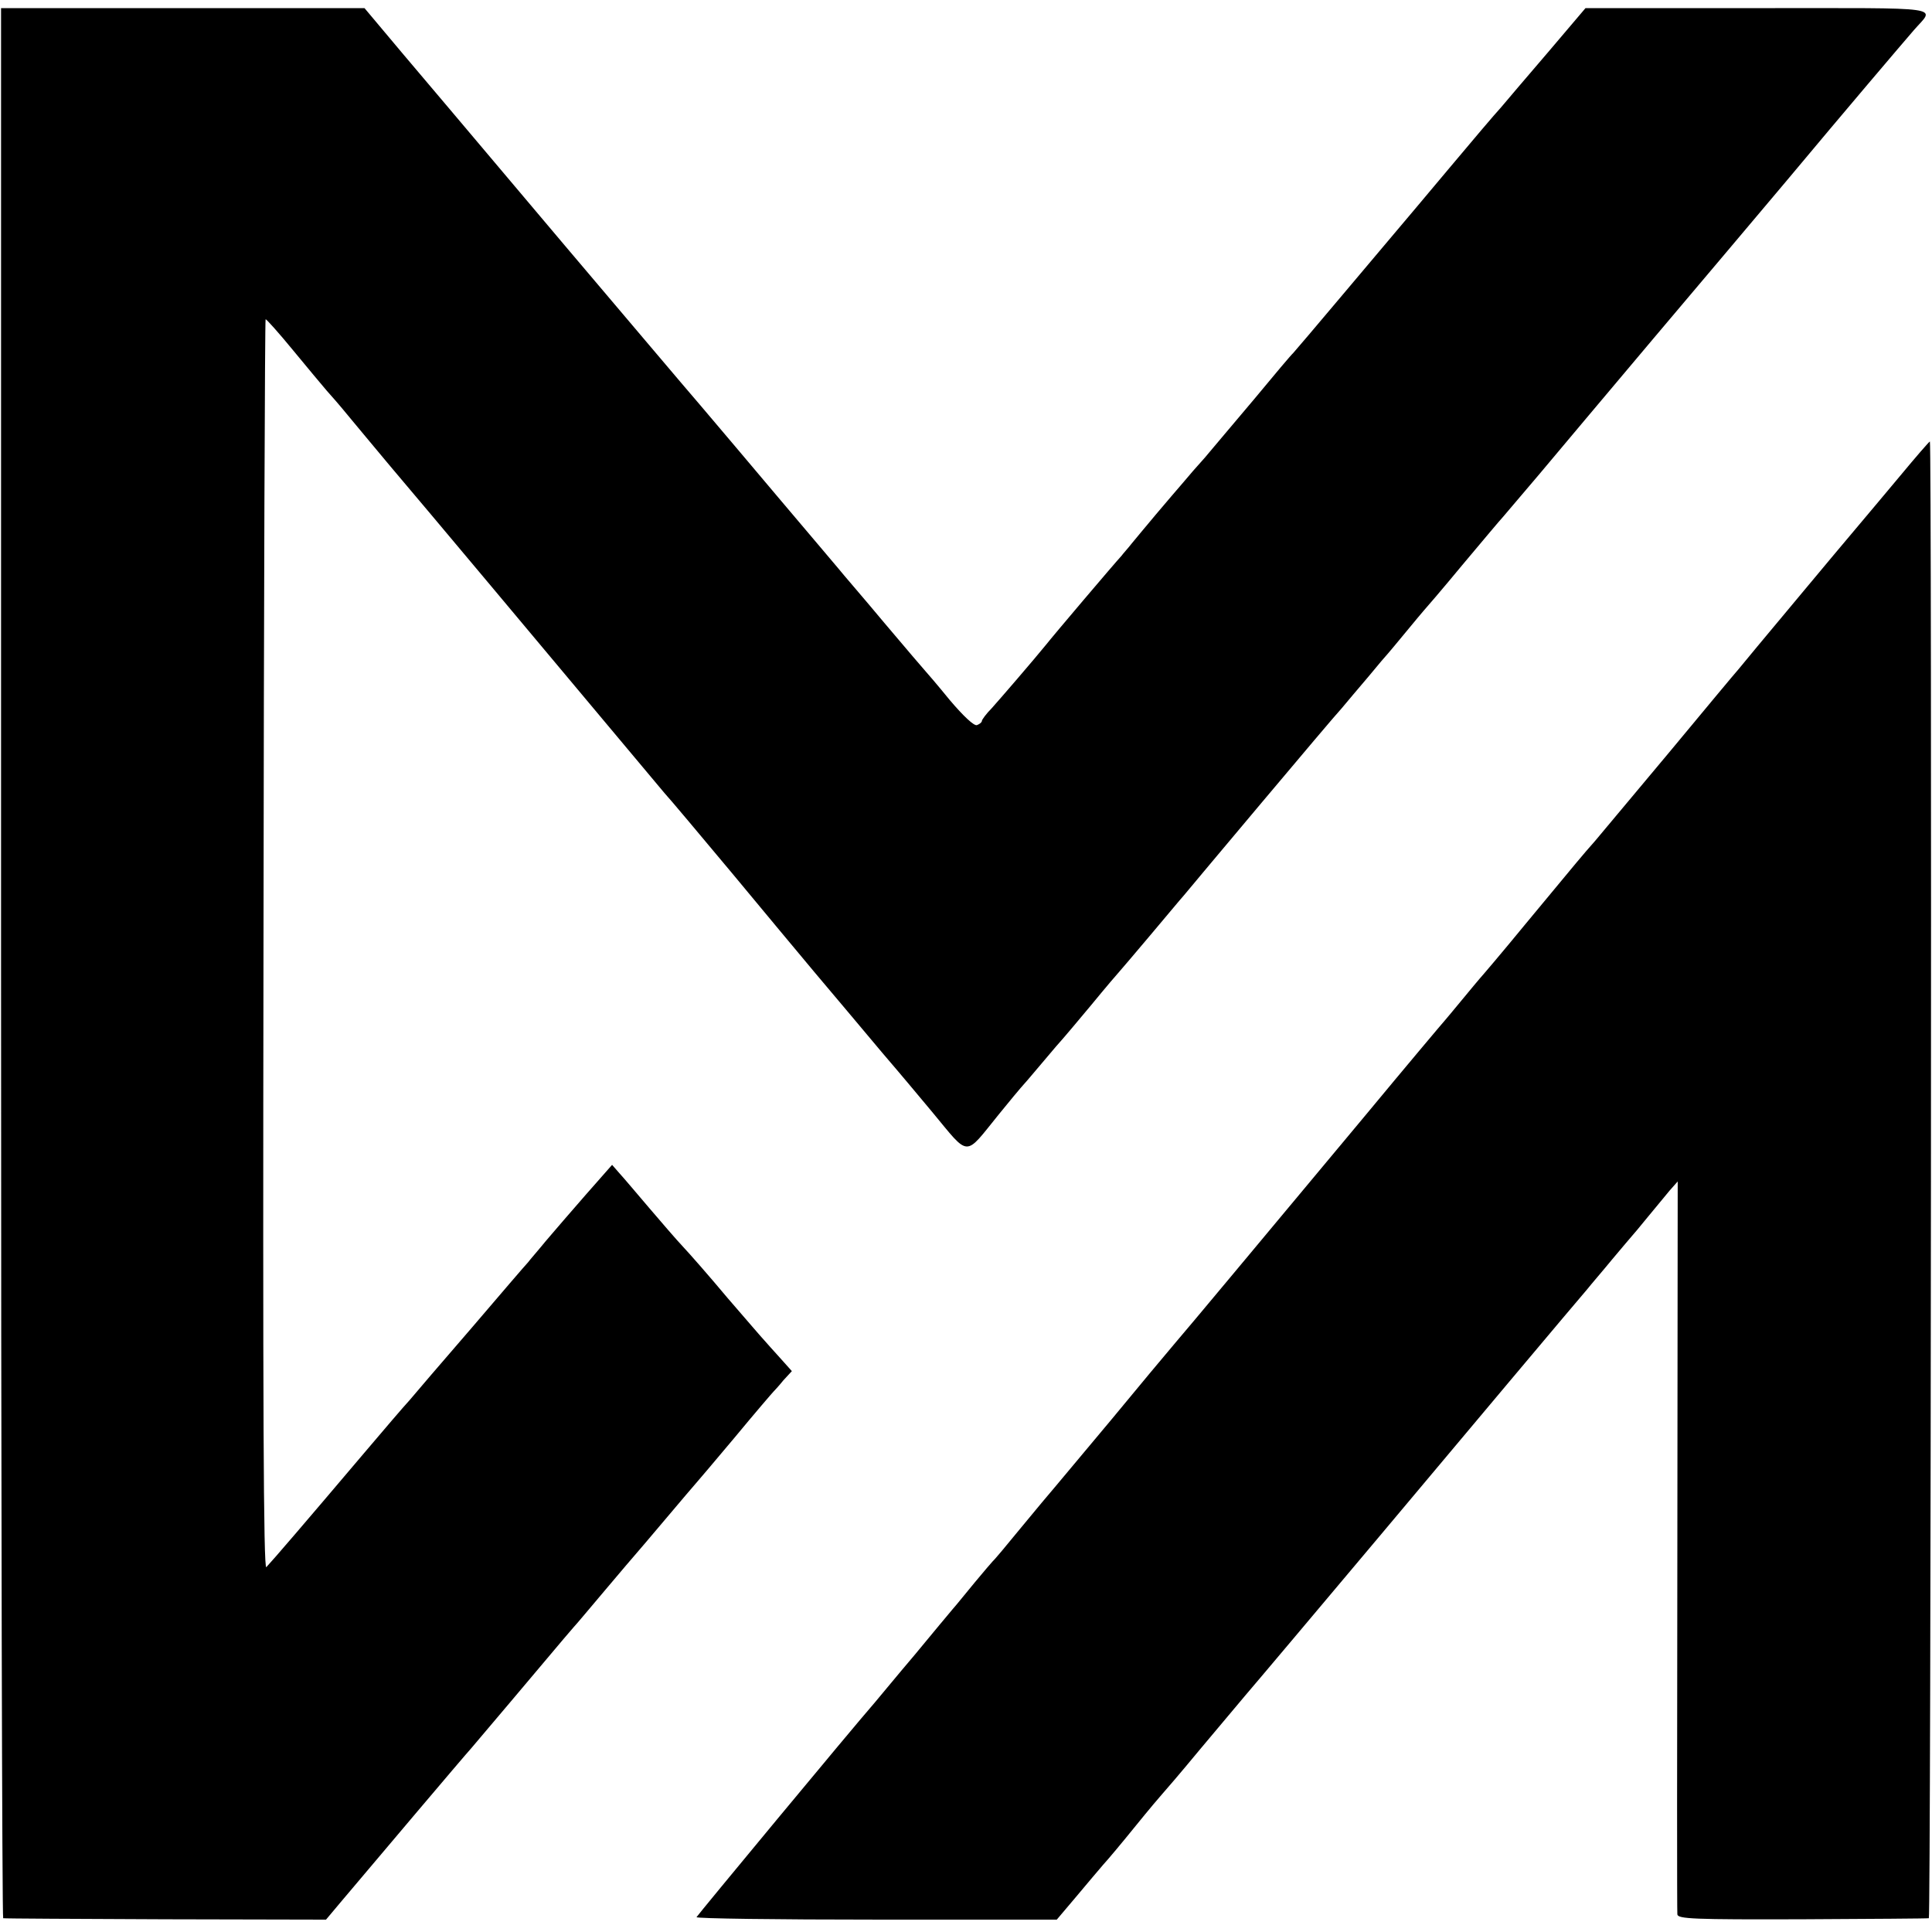 <?xml version="1.0" standalone="no"?>
<!DOCTYPE svg PUBLIC "-//W3C//DTD SVG 20010904//EN"
 "http://www.w3.org/TR/2001/REC-SVG-20010904/DTD/svg10.dtd">
<svg version="1.0" xmlns="http://www.w3.org/2000/svg"
 width="547pt" height="547pt" viewBox="0 0 547 547"
 preserveAspectRatio="xMidYMid meet">
<g transform="translate(0,547) scale(0.1,-0.1)"
fill="#000000" stroke="none">
<path d="M3 2743 c0 -1486 3 -2704 6 -2704 3 -1 210 -2 460 -3 l454 -1 42 50
c103 122 348 412 369 435 18 21 193 228 261 309 11 13 25 29 30 35 6 6 46 54
90 106 44 52 82 97 85 100 3 3 41 48 85 100 44 52 82 97 85 100 3 3 52 61 110
130 57 69 107 127 110 130 3 3 16 17 28 32 l24 26 -34 38 c-18 20 -38 42 -43
48 -6 6 -53 61 -105 121 -51 61 -108 126 -126 145 -18 19 -61 69 -96 110 -35
41 -72 85 -84 98 l-21 24 -74 -84 c-41 -47 -92 -106 -114 -132 -22 -27 -45
-53 -50 -60 -6 -6 -78 -90 -160 -186 -83 -96 -162 -188 -176 -205 -15 -16 -73
-84 -129 -150 -166 -196 -258 -303 -276 -322 -8 -8 -10 462 -8 1759 1 973 4
1772 6 1774 2 1 37 -38 78 -88 41 -50 84 -101 95 -114 11 -12 38 -43 60 -70
22 -27 76 -91 120 -144 102 -120 451 -537 621 -740 71 -85 141 -168 155 -185
15 -16 102 -120 194 -230 91 -110 174 -209 183 -220 9 -11 75 -90 147 -175 71
-85 132 -157 135 -160 3 -3 47 -56 99 -118 108 -130 90 -129 189 -7 31 38 59
72 62 75 3 3 30 34 60 70 30 36 57 67 60 70 3 3 39 46 80 95 41 50 77 92 80
95 3 3 41 48 85 100 44 52 87 104 97 115 9 11 107 128 218 260 111 132 214
254 229 270 14 17 48 57 76 90 27 33 52 62 55 65 3 3 25 30 50 60 25 30 47 57
50 60 3 3 53 61 110 130 58 69 109 130 115 136 5 6 51 60 102 120 50 60 196
233 323 384 128 151 298 353 379 449 167 200 322 382 360 426 59 68 102 62
-440 62 l-490 0 -107 -126 c-59 -69 -119 -139 -133 -156 -15 -16 -82 -95 -149
-175 -67 -80 -131 -156 -143 -170 -12 -14 -82 -97 -156 -185 -74 -88 -137
-162 -140 -165 -4 -3 -53 -61 -110 -130 -58 -69 -121 -143 -140 -166 -20 -22
-47 -53 -61 -70 -14 -16 -48 -56 -76 -89 -28 -33 -59 -71 -70 -84 -10 -13 -24
-28 -29 -35 -17 -18 -196 -229 -213 -251 -35 -43 -128 -151 -154 -180 -16 -16
-28 -33 -28 -36 0 -4 -6 -9 -14 -12 -8 -3 -38 25 -77 71 -35 43 -66 79 -69 82
-3 3 -55 64 -115 135 -60 72 -120 141 -131 155 -12 14 -86 102 -165 195 -79
94 -180 213 -224 265 -45 52 -218 257 -386 455 -167 198 -313 371 -325 385
-12 14 -71 84 -132 156 l-110 131 -515 0 -514 0 0 -2704z"/>
<path d="M5380 4123 c-45 -54 -99 -118 -120 -143 -21 -25 -102 -121 -180 -215
-78 -93 -149 -179 -158 -190 -10 -11 -98 -117 -196 -235 -99 -118 -193 -231
-210 -251 -38 -43 -41 -47 -196 -234 -68 -83 -127 -152 -130 -155 -3 -3 -25
-30 -50 -60 -25 -30 -47 -57 -50 -60 -3 -3 -105 -124 -226 -270 -317 -380
-490 -588 -539 -645 -23 -27 -104 -124 -179 -215 -76 -91 -147 -176 -159 -190
-12 -14 -55 -65 -96 -115 -40 -49 -76 -92 -80 -95 -3 -3 -26 -30 -51 -60 -25
-30 -52 -64 -62 -75 -9 -11 -58 -69 -108 -130 -51 -60 -101 -121 -113 -135
-68 -78 -502 -602 -505 -608 -1 -4 228 -7 509 -7 l511 0 55 65 c30 36 64 76
76 90 13 14 54 63 92 110 38 47 72 87 75 90 3 3 53 61 110 130 58 69 114 136
126 150 26 30 212 251 376 446 223 266 570 679 592 704 11 14 44 52 71 85 28
33 52 62 55 65 3 3 23 27 45 54 22 27 50 60 62 75 l23 26 -1 -1030 c-1 -566
-1 -1037 0 -1045 1 -13 45 -15 354 -14 193 1 355 2 358 3 6 1 9 4181 3 4181
-2 0 -40 -44 -84 -97z"/>
</g>
</svg>
